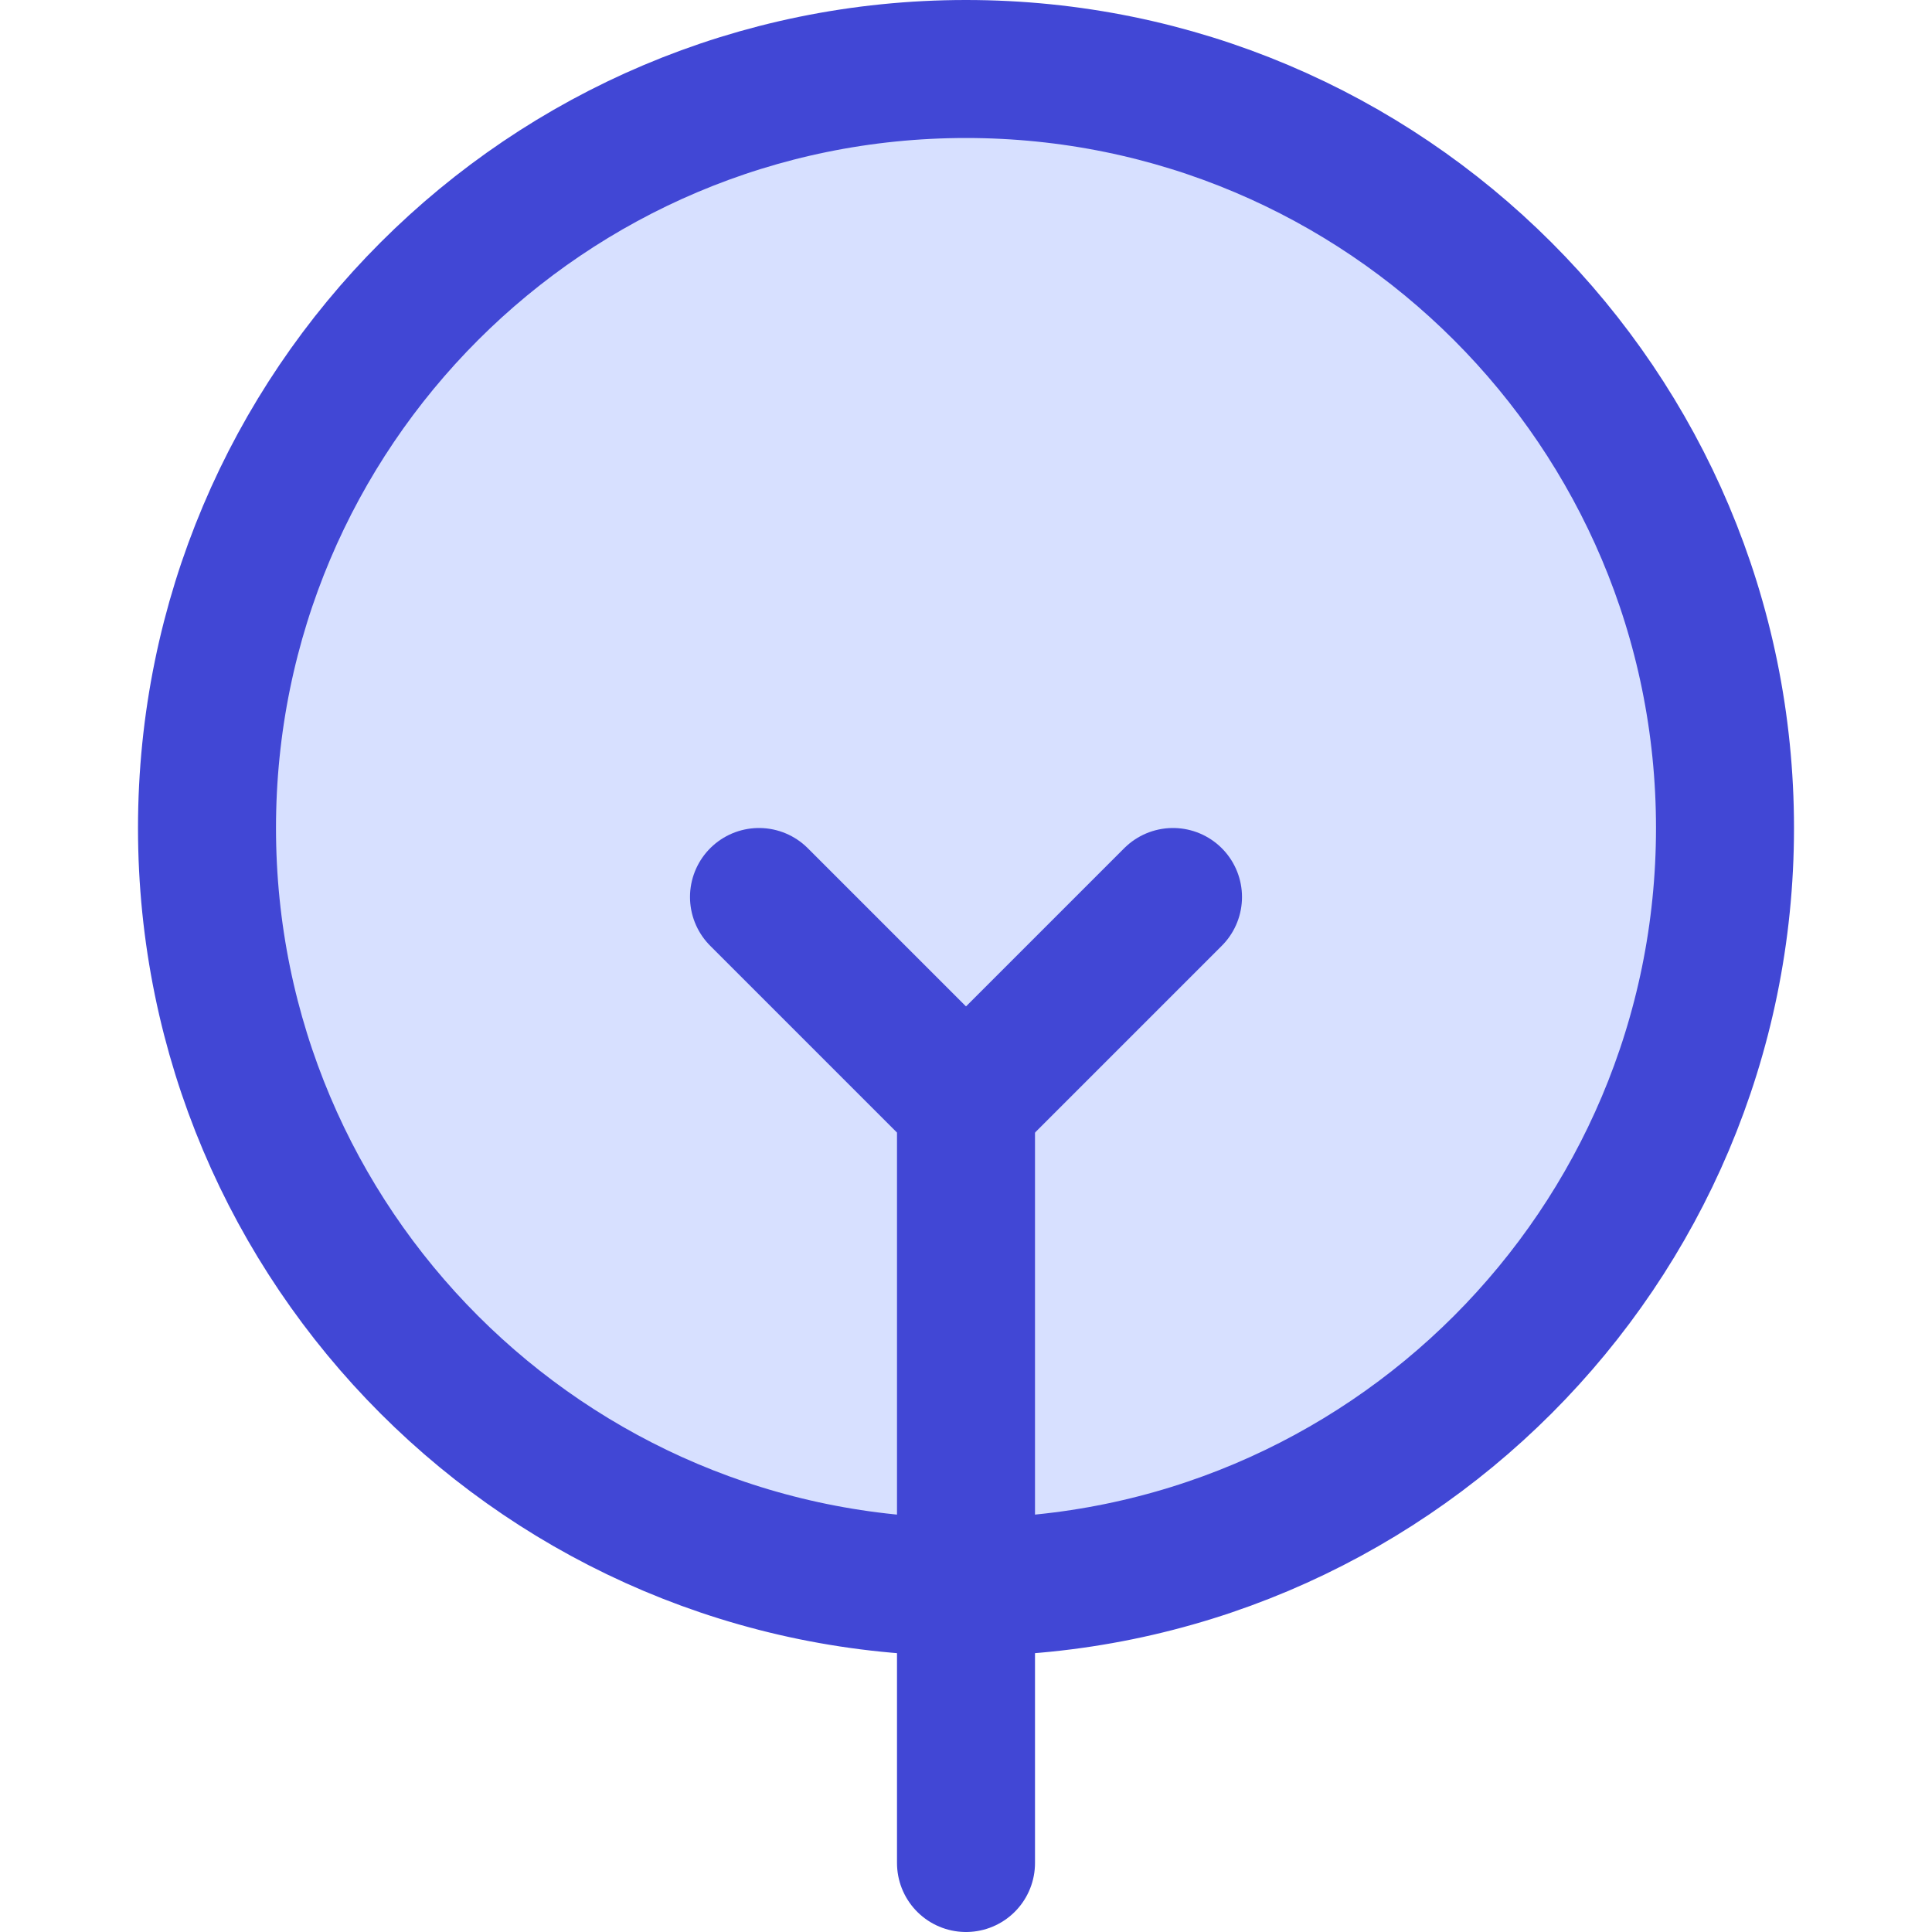 <svg xmlns="http://www.w3.org/2000/svg" fill="none" viewBox="0 0 14 14" id="Tree-2--Streamline-Core"><desc>Tree 2 Streamline Icon: https://streamlinehq.com</desc><g id="tree-2--nature-tree-plant-circle-round-park"><path id="Vector" fill="#d7e0ff" d="M7 11.5c3.038 0 5.5 -2.462 5.5 -5.5S10.038 0.5 7 0.5C3.962 0.5 1.5 2.962 1.5 6s2.462 5.5 5.5 5.5Z" stroke-width="1"></path><path id="Vector_2" stroke="#4147d5" stroke-linecap="round" stroke-linejoin="round" d="M7 11.5c3.038 0 5.5 -2.462 5.5 -5.5S10.038 0.5 7 0.5C3.962 0.5 1.5 2.962 1.5 6s2.462 5.5 5.5 5.5Z" stroke-width="1"></path><path id="Vector_3" stroke="#4147d5" stroke-linecap="round" stroke-linejoin="round" d="M5.5 6.5 7 8v5.5" stroke-width="1"></path><path id="Vector_4" stroke="#4147d5" stroke-linecap="round" stroke-linejoin="round" d="m7 8 1.5 -1.5" stroke-width="1"></path></g></svg>